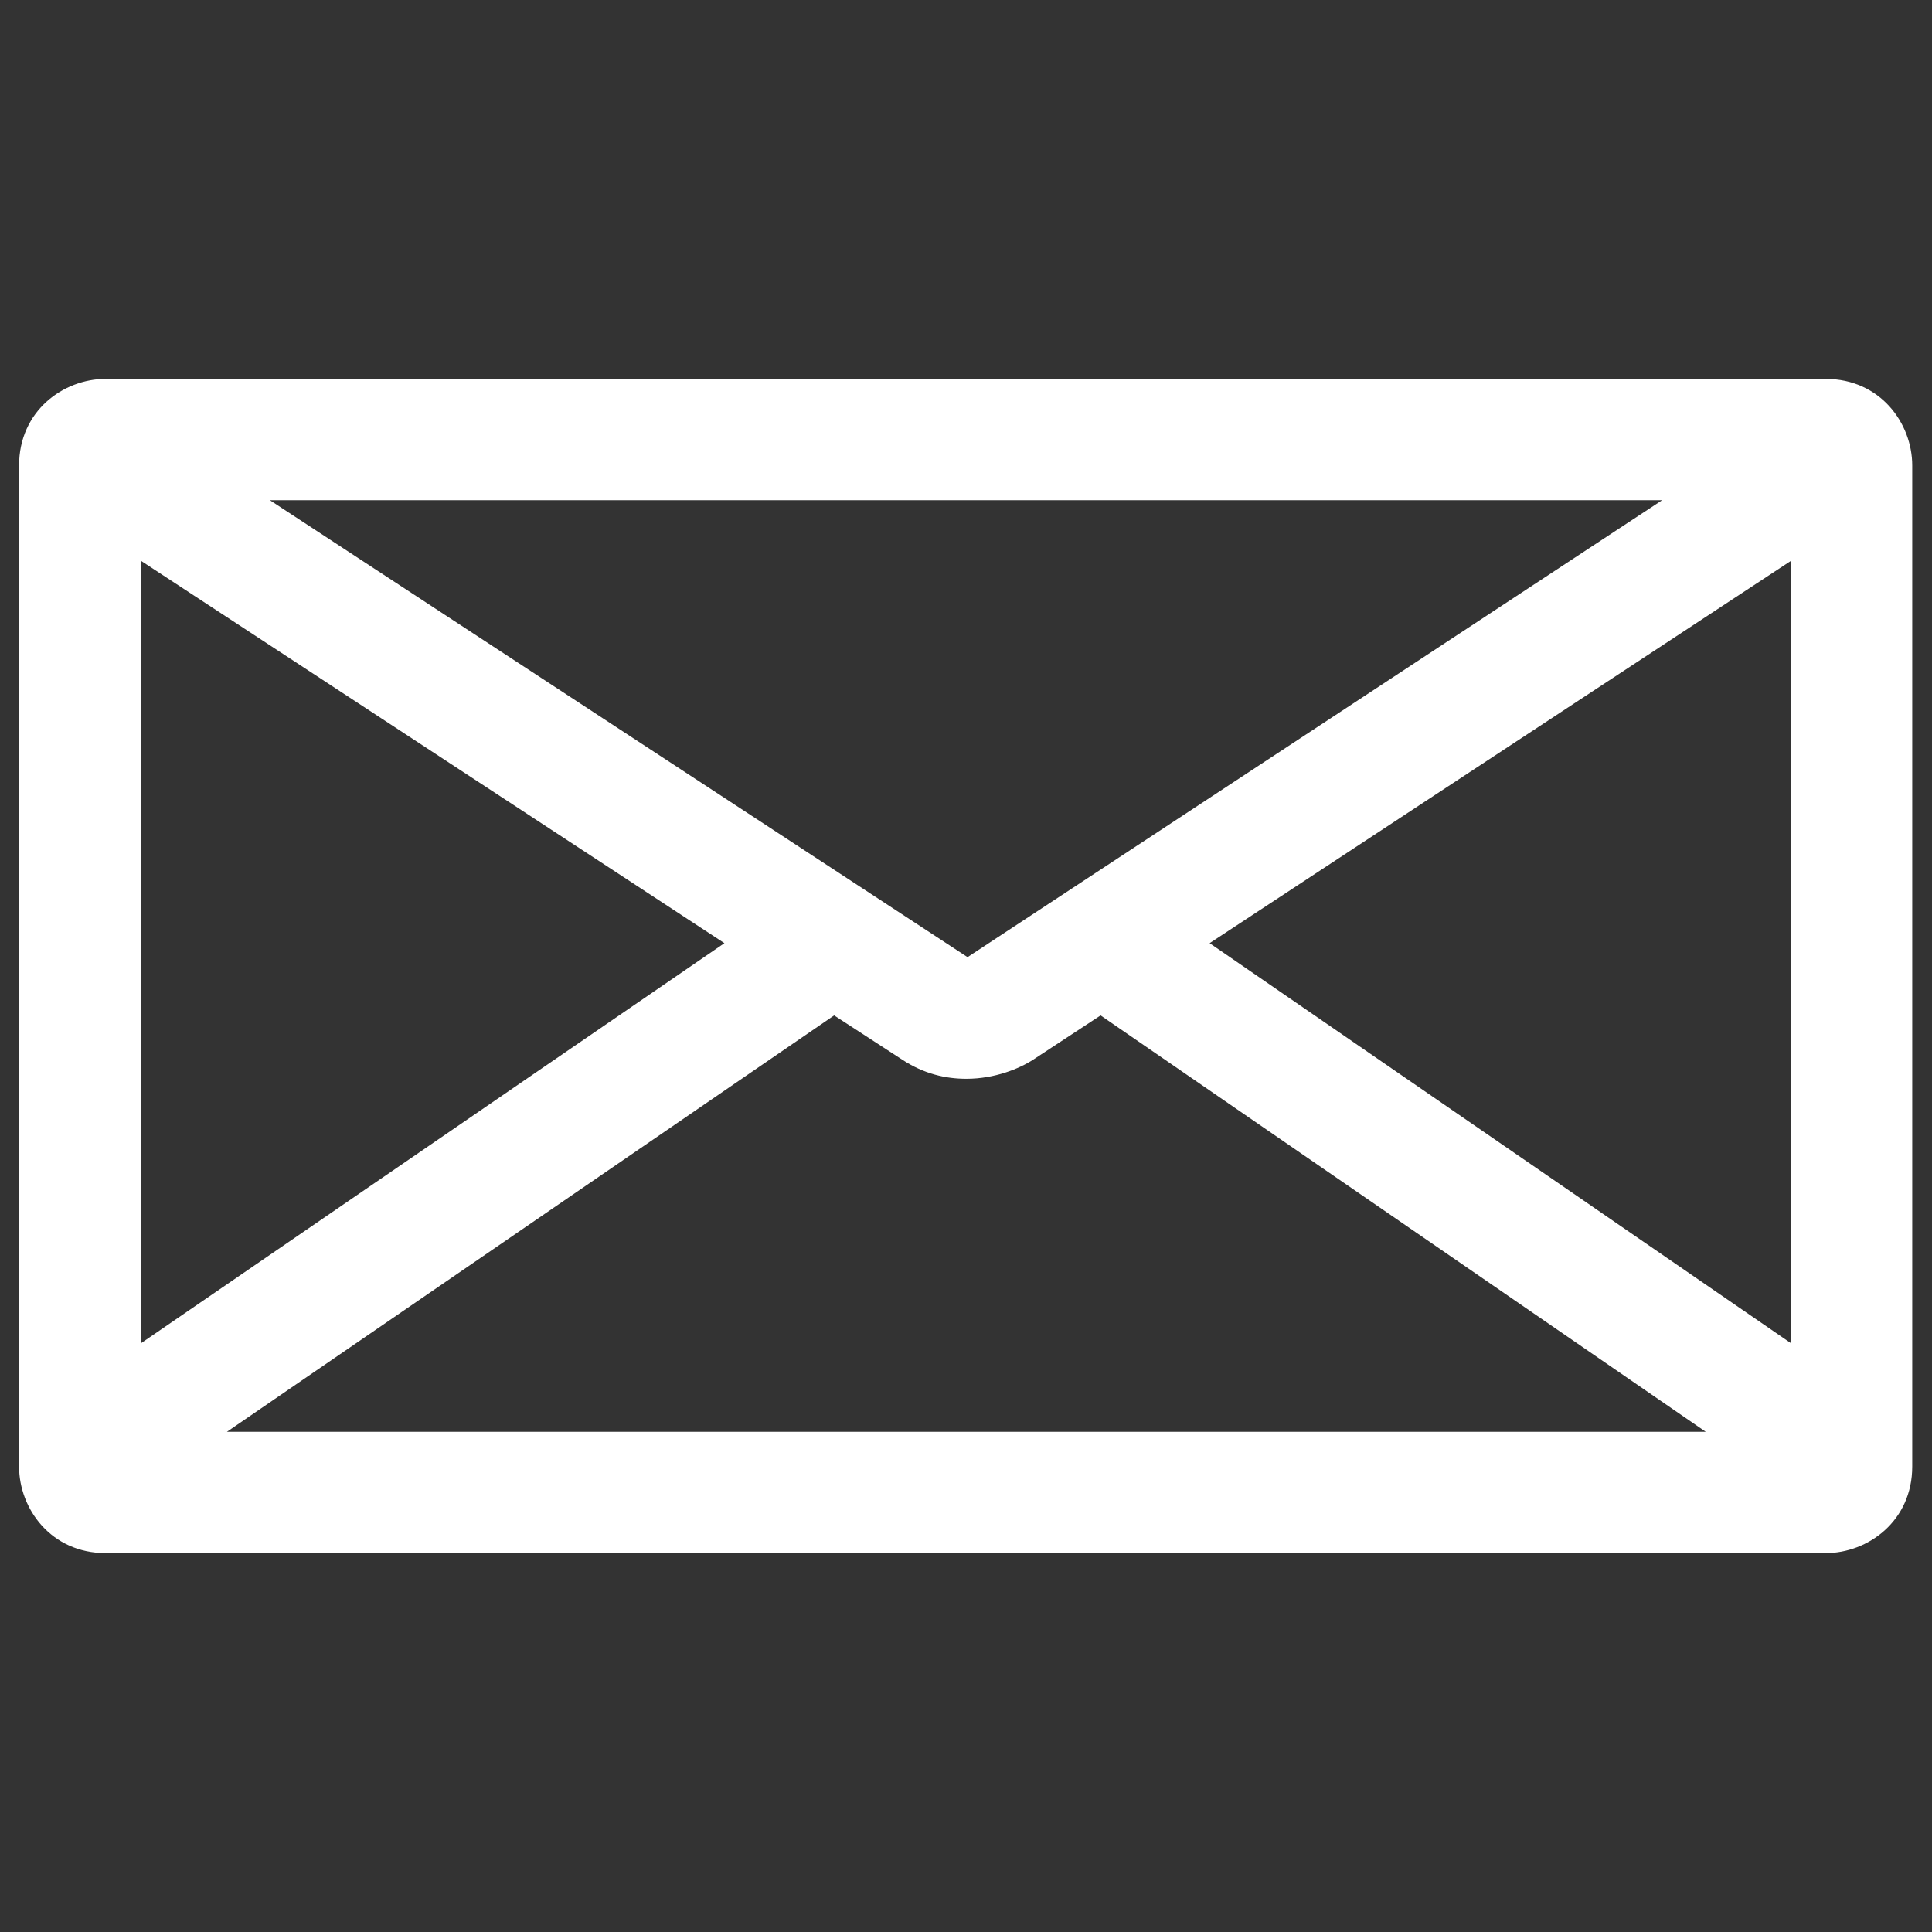<?xml version="1.0" encoding="UTF-8"?><svg id="Ebene_1" xmlns="http://www.w3.org/2000/svg" viewBox="0 0 28.35 28.35"><rect x="0" y="0" width="28.35" height="28.35" fill="#333333" stroke="none"/><defs><style>.cls-1{fill:#fff;}</style></defs><path class="cls-1" d="M17.75,13.84l8.53-5.61v11.48l-8.53-5.87Zm-5.51,1.06l1,.65c.32,.21,.64,.28,.94,.28,.42,0,.78-.15,.98-.28l.99-.65,8.88,6.11H3.33l8.91-6.11Zm-1.61-1.06L2.07,19.71V8.23l8.56,5.61Zm3.56,.2L3.96,7.34H24.39l-10.2,6.71ZM26.79,5.56H1.55c-.62,0-1.27,.47-1.27,1.27v14.69c0,.62,.47,1.27,1.27,1.27H26.79c.62,0,1.27-.47,1.27-1.27V6.83c0-.62-.47-1.27-1.27-1.27"/></svg>
